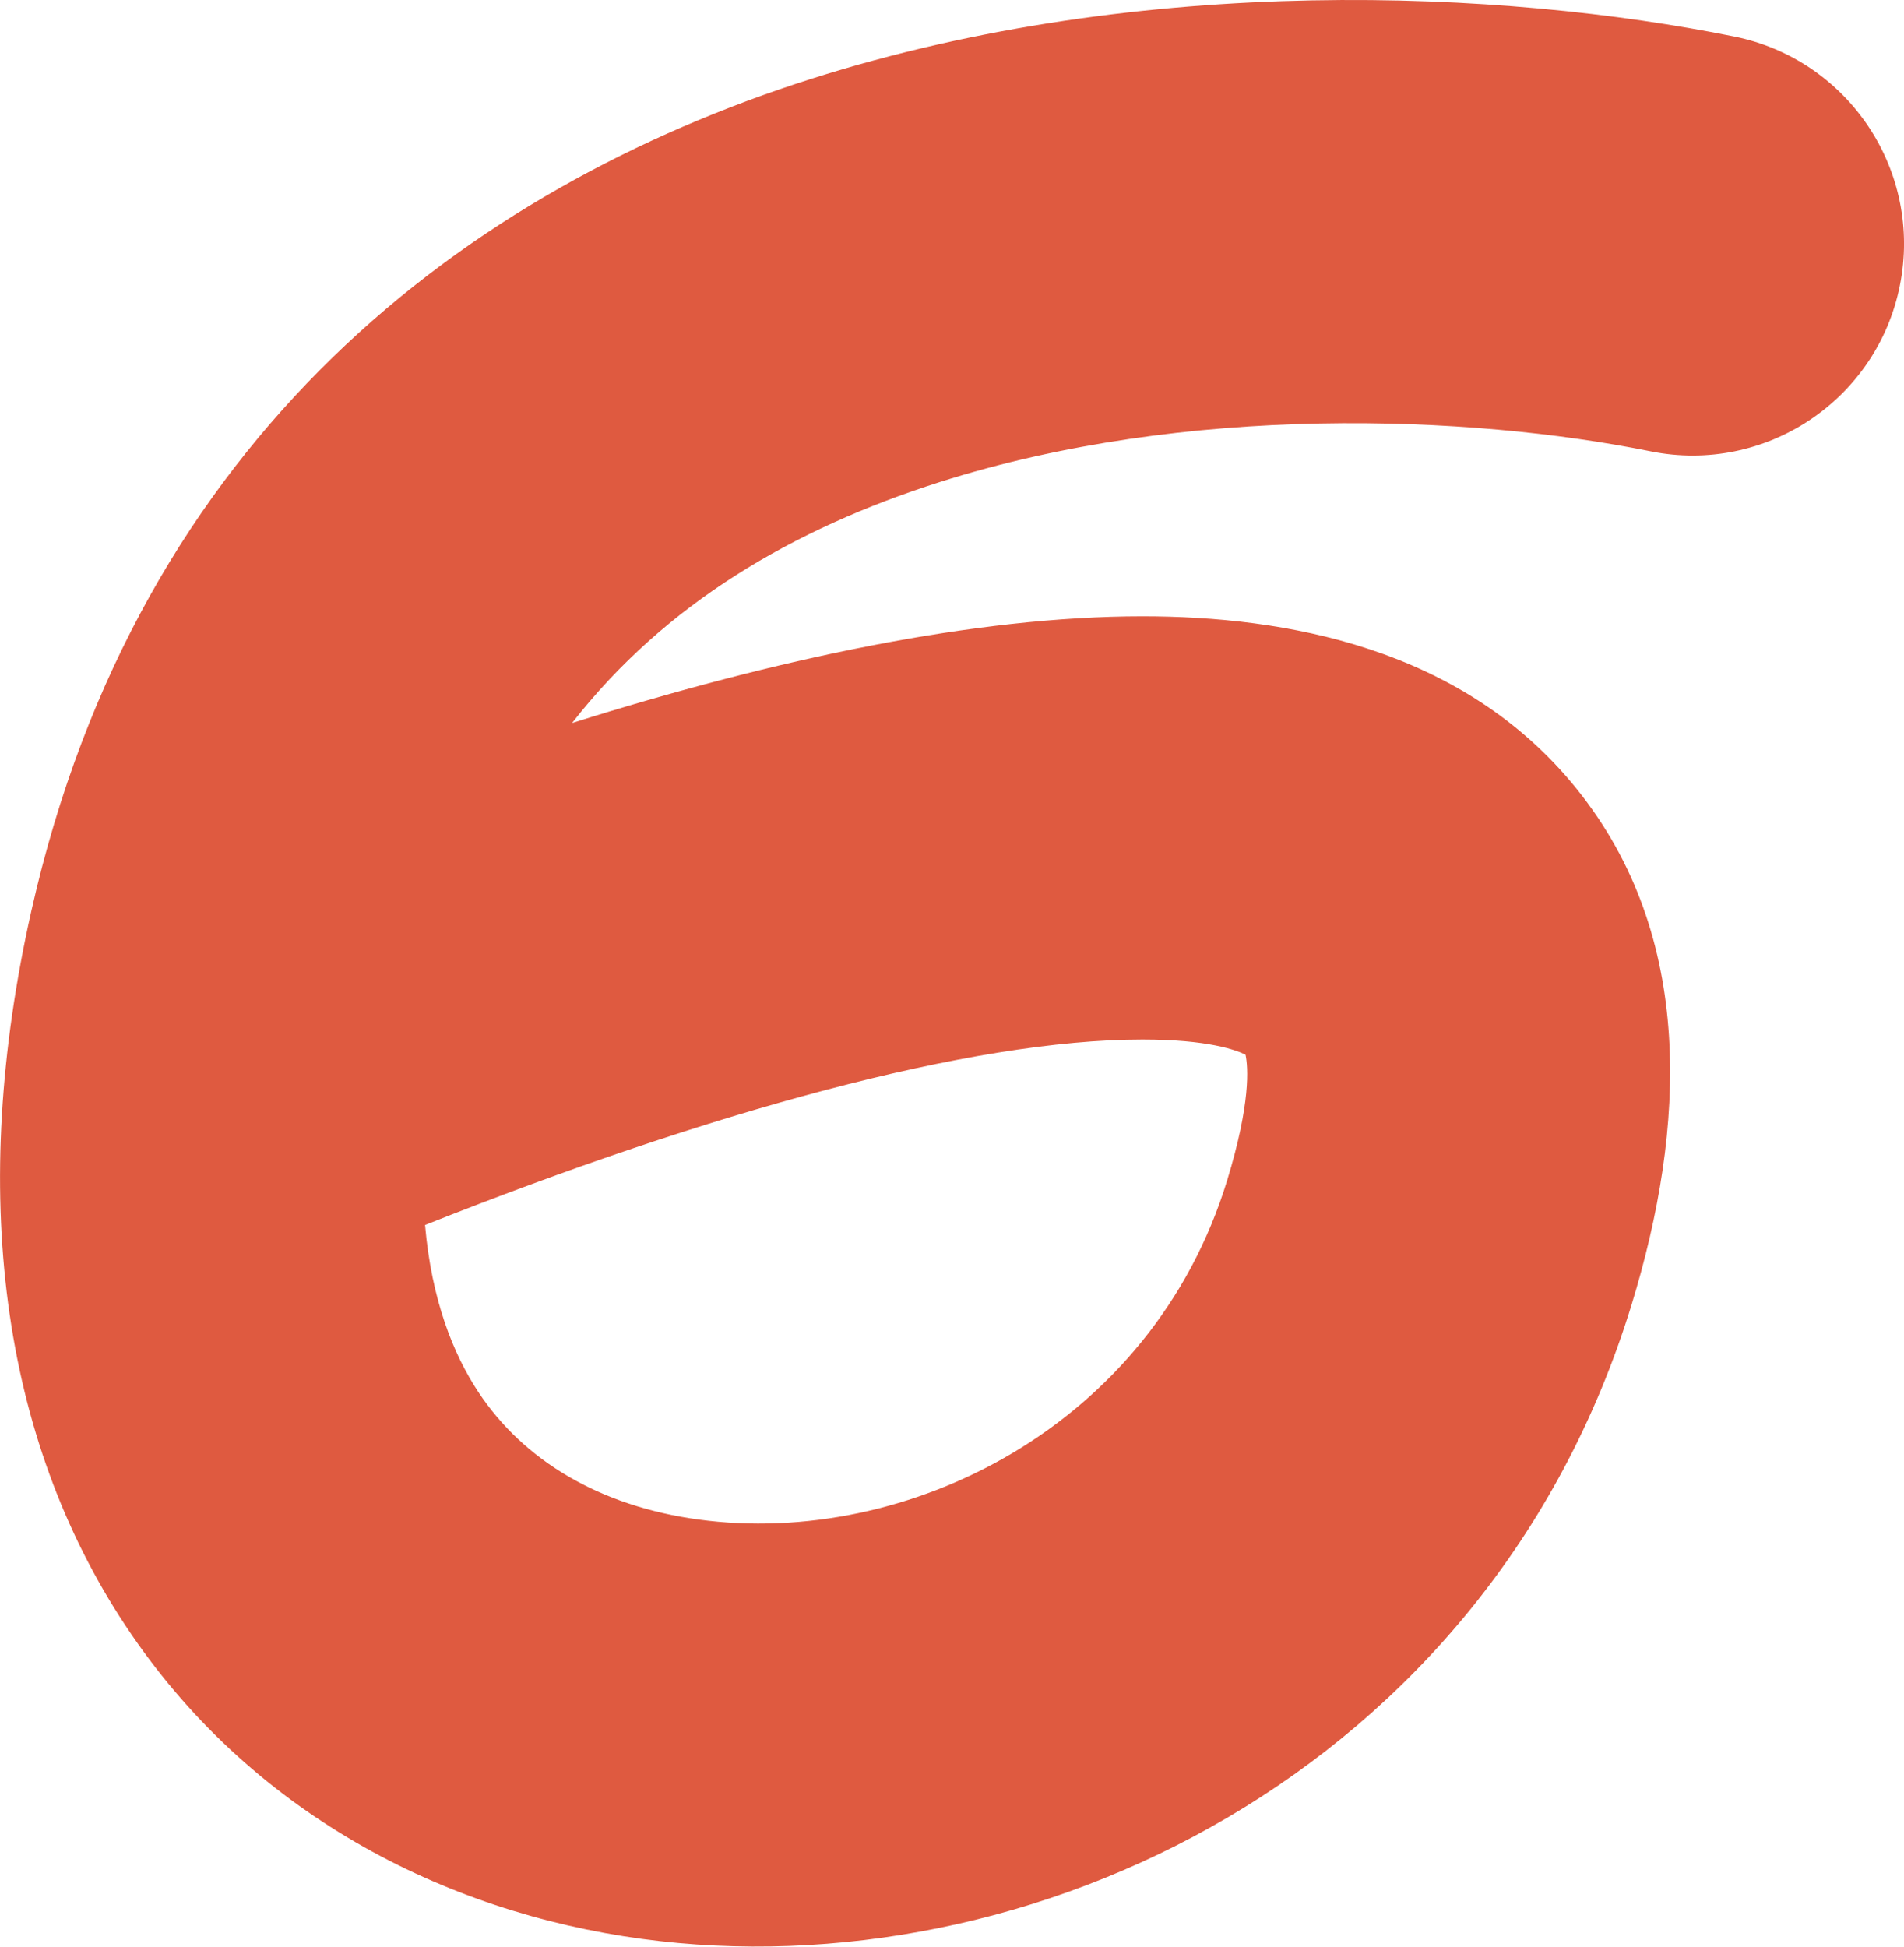 <?xml version="1.0" encoding="UTF-8"?> <svg xmlns="http://www.w3.org/2000/svg" width="45" height="46" viewBox="0 0 45 46" fill="none"> <path fill-rule="evenodd" clip-rule="evenodd" d="M19.173 1.863C27.06 -0.646 35.531 -0.238 40.988 0.863C43.695 1.409 45.447 4.045 44.901 6.752C44.356 9.459 41.719 11.211 39.012 10.665C34.716 9.799 28.045 9.534 22.205 11.393C18.76 12.489 15.718 14.262 13.521 17.085C18.323 15.575 23.036 14.564 27.001 14.564C30.348 14.564 34.561 15.285 37.263 18.64C40.07 22.125 39.842 26.65 38.563 30.825C35.166 41.915 24.308 47.057 15.167 45.816C10.474 45.18 5.882 42.825 2.961 38.406C0.03 33.972 -0.754 28.17 0.742 21.521C3.27 10.288 11.046 4.449 19.173 1.863ZM10.046 28.947C10.2 30.721 10.713 31.998 11.304 32.892C12.374 34.511 14.171 35.59 16.512 35.907C21.437 36.575 27.22 33.711 29.002 27.896C29.561 26.072 29.5 25.222 29.437 24.923C29.218 24.814 28.556 24.564 27.001 24.564C22.945 24.564 16.753 26.282 10.046 28.947ZM29.397 24.791C29.398 24.791 29.402 24.799 29.408 24.816C29.399 24.8 29.396 24.791 29.397 24.791Z" fill="#DF5A40"></path> </svg> 